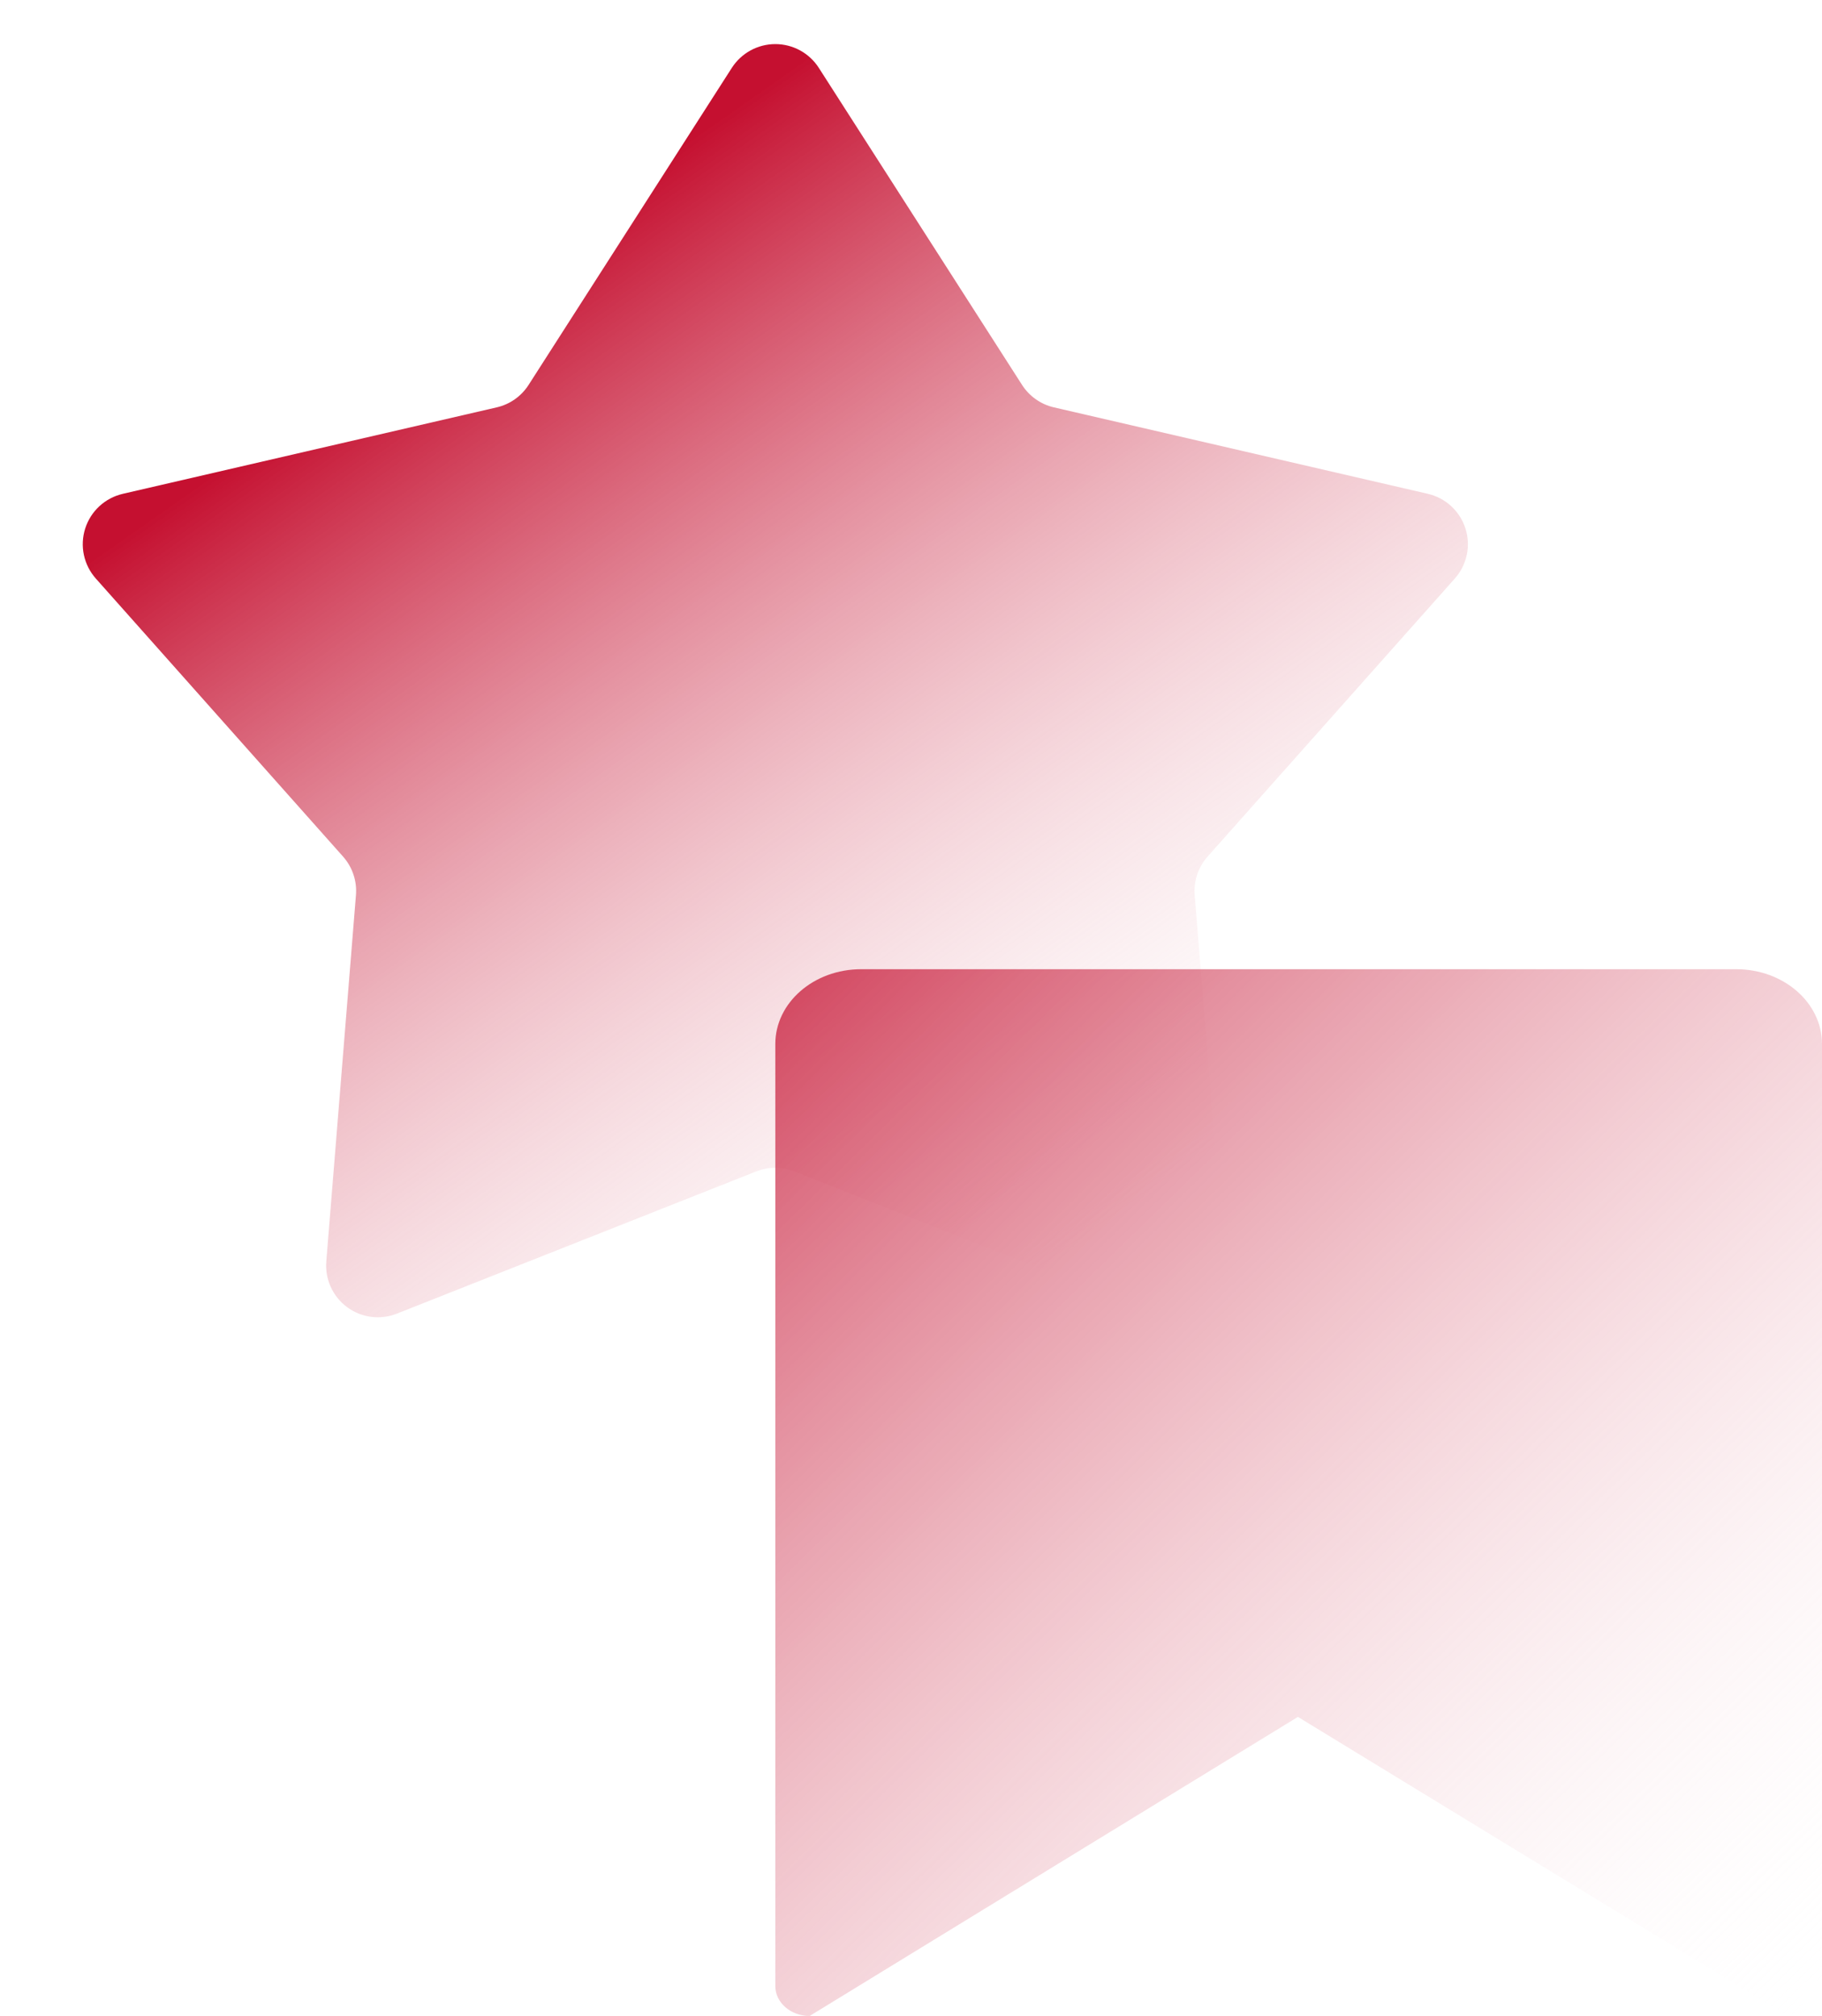 <svg xmlns="http://www.w3.org/2000/svg" xmlns:xlink="http://www.w3.org/1999/xlink" fill="none" version="1.1" width="141" height="156" viewBox="0 0 141 156"><defs><linearGradient x1="0.792" y1="0.97" x2="0.22" y2="0.241" id="master_svg0_0_641"><stop offset="0%" stop-color="#FFFFFF" stop-opacity="0"/><stop offset="100%" stop-color="#C51030" stop-opacity="1"/></linearGradient><linearGradient x1="1" y1="1" x2="-0.136" y2="-0.16" id="master_svg1_0_643"><stop offset="0%" stop-color="#FFFFFF" stop-opacity="0"/><stop offset="100%" stop-color="#C51030" stop-opacity="1"/></linearGradient></defs><g><g><path d="M79.093,29.785Q79.302,30.111,79.571,30.391Q79.839,30.672,80.156,30.895Q80.473,31.119,80.827,31.277Q81.181,31.436,81.559,31.523L110.496,38.213Q110.622,38.242,110.746,38.28Q110.87,38.317,110.992,38.362Q111.113,38.407,111.231,38.46Q111.349,38.513,111.464,38.574Q111.578,38.634,111.689,38.702Q111.799,38.77,111.905,38.844Q112.01,38.919,112.111,39Q112.212,39.082,112.307,39.17Q112.402,39.257,112.491,39.351Q112.58,39.445,112.663,39.544Q112.747,39.643,112.823,39.748Q112.899,39.852,112.969,39.961Q113.039,40.071,113.101,40.184Q113.163,40.297,113.218,40.415Q113.273,40.532,113.32,40.653Q113.367,40.773,113.407,40.896Q113.446,41.02,113.477,41.145Q113.508,41.271,113.531,41.398Q113.554,41.526,113.569,41.654Q113.584,41.783,113.59,41.912Q113.597,42.041,113.595,42.171Q113.593,42.3,113.583,42.429Q113.572,42.558,113.554,42.687Q113.535,42.815,113.508,42.941Q113.481,43.068,113.446,43.193Q113.411,43.317,113.368,43.439Q113.325,43.561,113.274,43.68Q113.224,43.799,113.165,43.915Q113.107,44.03,113.041,44.142Q112.975,44.254,112.902,44.361Q112.83,44.468,112.75,44.57Q112.671,44.672,112.585,44.768L93.451,66.285Q93.182,66.588,92.979,66.939Q92.776,67.289,92.647,67.674Q92.519,68.058,92.47,68.46Q92.421,68.862,92.454,69.266L94.748,97.611Q94.759,97.737,94.761,97.864Q94.763,97.991,94.757,98.118Q94.751,98.244,94.737,98.37Q94.724,98.496,94.702,98.621Q94.68,98.746,94.65,98.87Q94.621,98.993,94.583,99.114Q94.546,99.235,94.501,99.354Q94.456,99.472,94.403,99.588Q94.351,99.703,94.291,99.815Q94.232,99.927,94.165,100.035Q94.098,100.143,94.025,100.246Q93.952,100.35,93.872,100.448Q93.792,100.547,93.707,100.64Q93.621,100.734,93.529,100.822Q93.438,100.909,93.341,100.991Q93.244,101.073,93.142,101.148Q93.04,101.224,92.933,101.293Q92.827,101.362,92.716,101.424Q92.606,101.485,92.491,101.54Q92.377,101.595,92.259,101.643Q92.142,101.69,92.021,101.73Q91.901,101.77,91.778,101.802Q91.656,101.835,91.531,101.859Q91.407,101.883,91.281,101.9Q91.155,101.916,91.029,101.925Q90.902,101.933,90.775,101.934Q90.649,101.934,90.522,101.927Q90.395,101.919,90.27,101.903Q90.144,101.888,90.019,101.864Q89.894,101.841,89.772,101.809Q89.649,101.778,89.528,101.739Q89.407,101.7,89.29,101.653L61.472,90.645Q61.12,90.506,60.749,90.436Q60.378,90.365,60,90.365Q59.622,90.365,59.251,90.436Q58.88,90.506,58.528,90.645L30.71,101.653Q30.593,101.7,30.472,101.739Q30.351,101.778,30.228,101.809Q30.105,101.841,29.981,101.864Q29.856,101.888,29.73,101.903Q29.605,101.919,29.478,101.927Q29.351,101.934,29.224,101.934Q29.098,101.933,28.971,101.925Q28.845,101.916,28.719,101.9Q28.593,101.883,28.469,101.859Q28.344,101.835,28.222,101.802Q28.099,101.77,27.979,101.73Q27.858,101.69,27.741,101.643Q27.623,101.595,27.509,101.54Q27.394,101.485,27.284,101.424Q27.173,101.362,27.067,101.293Q26.96,101.224,26.858,101.148Q26.756,101.073,26.659,100.991Q26.562,100.909,26.471,100.822Q26.379,100.734,26.294,100.64Q26.208,100.547,26.128,100.448Q26.048,100.35,25.975,100.246Q25.902,100.143,25.835,100.035Q25.768,99.927,25.709,99.815Q25.649,99.703,25.597,99.588Q25.544,99.472,25.499,99.354Q25.454,99.235,25.417,99.114Q25.379,98.993,25.35,98.87Q25.32,98.746,25.298,98.621Q25.276,98.496,25.262,98.37Q25.249,98.244,25.243,98.118Q25.237,97.991,25.239,97.864Q25.241,97.737,25.252,97.611L27.546,69.266Q27.579,68.862,27.53,68.46Q27.481,68.058,27.353,67.674Q27.224,67.289,27.021,66.939Q26.818,66.588,26.549,66.285L7.415,44.768Q7.329,44.672,7.25,44.57Q7.17,44.468,7.098,44.361Q7.025,44.254,6.959,44.142Q6.893,44.03,6.835,43.915Q6.776,43.799,6.726,43.68Q6.675,43.561,6.632,43.439Q6.589,43.317,6.554,43.193Q6.519,43.068,6.492,42.941Q6.465,42.815,6.446,42.687Q6.428,42.558,6.417,42.429Q6.407,42.3,6.405,42.171Q6.403,42.041,6.41,41.912Q6.416,41.783,6.431,41.654Q6.446,41.526,6.469,41.398Q6.492,41.271,6.523,41.145Q6.554,41.02,6.593,40.896Q6.633,40.773,6.68,40.653Q6.727,40.532,6.782,40.415Q6.837,40.297,6.899,40.184Q6.961,40.071,7.031,39.961Q7.101,39.852,7.177,39.748Q7.253,39.643,7.337,39.544Q7.42,39.445,7.509,39.351Q7.598,39.257,7.693,39.17Q7.788,39.082,7.889,39Q7.99,38.919,8.095,38.844Q8.201,38.77,8.311,38.702Q8.422,38.634,8.536,38.574Q8.651,38.513,8.769,38.46Q8.887,38.407,9.008,38.362Q9.13,38.317,9.254,38.28Q9.377,38.242,9.504,38.213L38.441,31.523Q38.819,31.436,39.173,31.277Q39.527,31.119,39.844,30.895Q40.161,30.672,40.429,30.391Q40.698,30.111,40.907,29.785L56.633,5.253Q56.7,5.148,56.774,5.047Q56.848,4.946,56.928,4.85Q57.008,4.754,57.094,4.663Q57.18,4.572,57.272,4.487Q57.363,4.401,57.46,4.322Q57.557,4.242,57.658,4.169Q57.76,4.096,57.865,4.029Q57.971,3.962,58.081,3.902Q58.191,3.842,58.304,3.789Q58.417,3.736,58.534,3.69Q58.65,3.644,58.769,3.606Q58.888,3.567,59.01,3.536Q59.131,3.505,59.254,3.482Q59.377,3.459,59.501,3.443Q59.625,3.428,59.75,3.42Q59.875,3.412,60,3.412Q60.125,3.412,60.25,3.42Q60.375,3.428,60.499,3.443Q60.623,3.459,60.746,3.482Q60.869,3.505,60.99,3.536Q61.112,3.567,61.231,3.606Q61.35,3.644,61.466,3.69Q61.583,3.736,61.696,3.789Q61.809,3.842,61.919,3.902Q62.029,3.962,62.135,4.029Q62.24,4.096,62.342,4.169Q62.443,4.242,62.54,4.322Q62.637,4.401,62.728,4.487Q62.82,4.572,62.906,4.663Q62.992,4.754,63.072,4.85Q63.152,4.946,63.226,5.047Q63.3,5.148,63.367,5.253L79.093,29.785Z" fill="url(#master_svg0_0_641)" fill-opacity="1"/></g><g><path d="M66.639,75C66.639,75,134.361,75,134.361,75C138.028,75,141,77.59,141,80.786C141,80.786,141,153.686,141,153.686C141,154.964,139.811,156,138.344,156C138.344,156,100.443,132.857,100.443,132.857C100.443,132.857,62.656,156,62.656,156C61.189,156,60,154.964,60,153.686C60,153.686,60,80.786,60,80.786C60,77.59,62.973,75,66.639,75C66.639,75,66.639,75,66.639,75Z" fill="url(#master_svg1_0_643)" fill-opacity="1"/></g></g></svg>